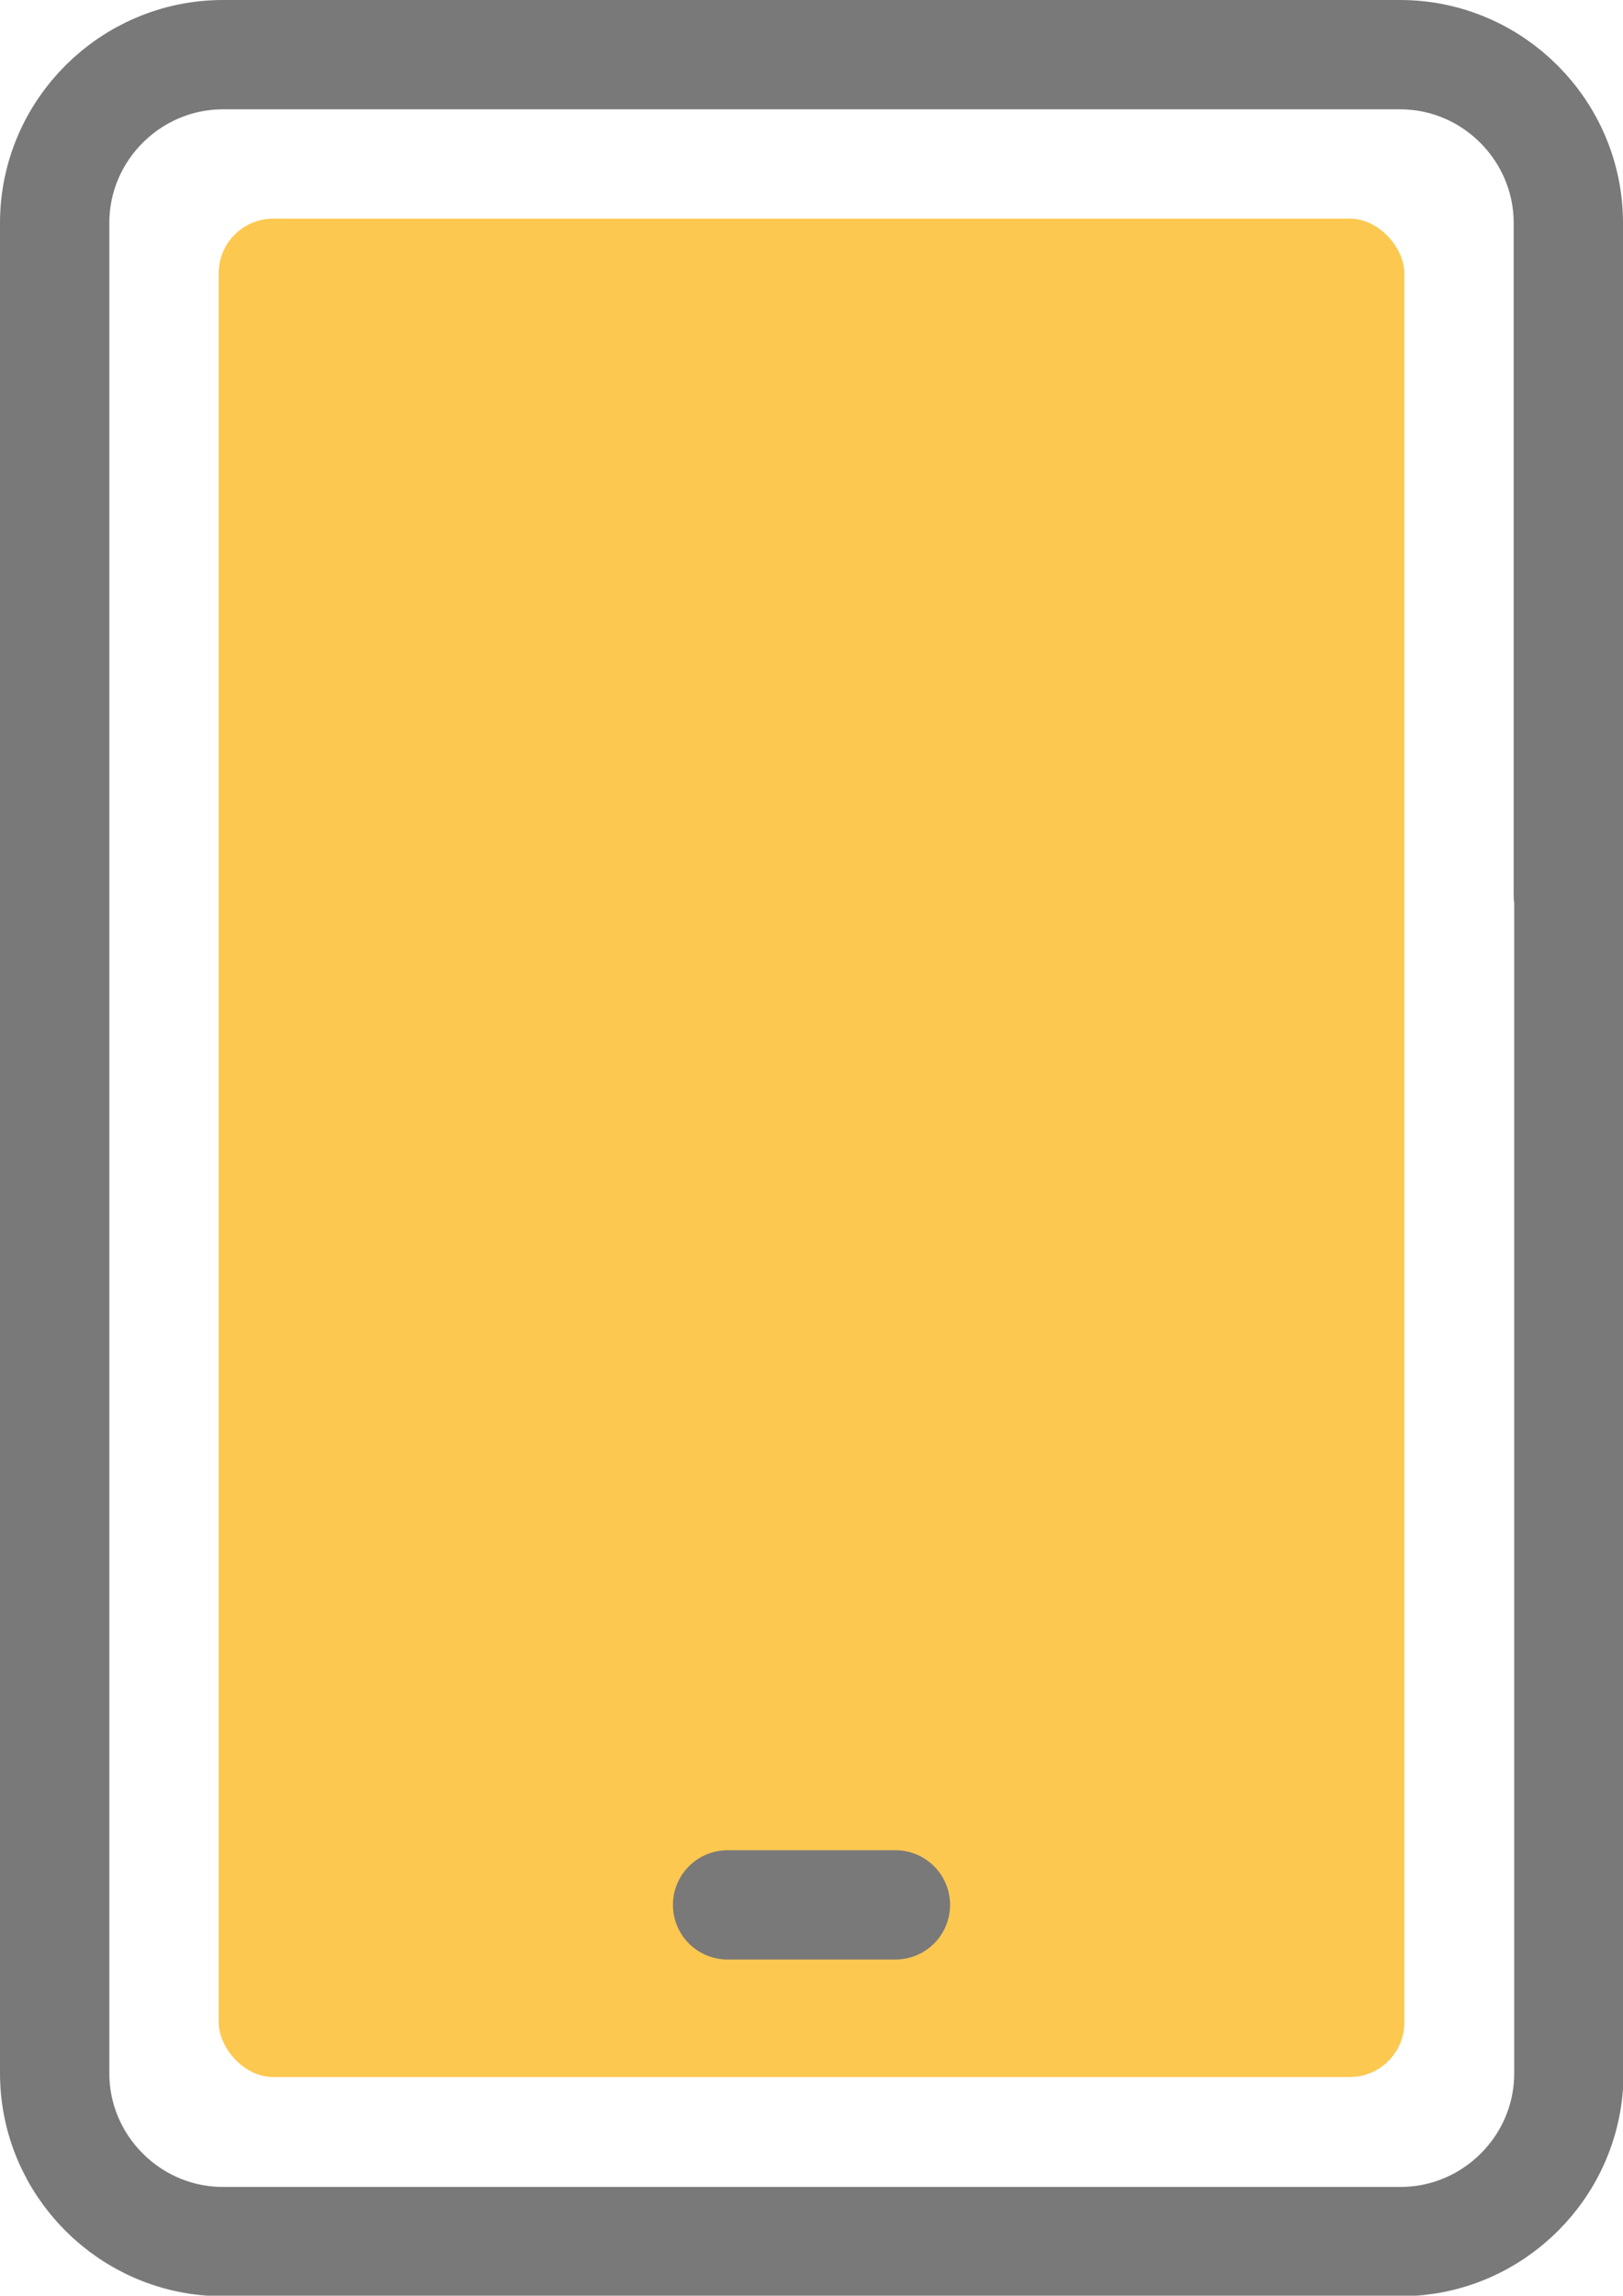 <?xml version="1.0" encoding="UTF-8"?>
<svg id="Livello_1" data-name="Livello 1" xmlns="http://www.w3.org/2000/svg" viewBox="0 0 29.69 42">
  <circle cx="14.85" cy="21" r="37.5" fill="none" stroke-width="0"/>
  <g>
    <path d="M28.69,16.38V4.08c0-1.69-1.38-3.08-3.08-3.08H4.08c-1.69,0-3.08,1.38-3.08,3.08v33.85c0,1.69,1.38,3.08,3.08,3.08h21.54c1.69,0,3.08-1.38,3.08-3.08v-21.54Z" fill="none" stroke="#797979" stroke-linecap="round" stroke-linejoin="round" stroke-width="2"/>
    <rect x="4" y="4" width="21.69" height="34" rx="1" ry="1" fill="#fdc850" stroke-width="0"/>
    <line x1="16.38" y1="34.85" x2="13.31" y2="34.85" fill="none" stroke="#797979" stroke-linecap="round" stroke-linejoin="round" stroke-width="2"/>
  </g>
</svg>